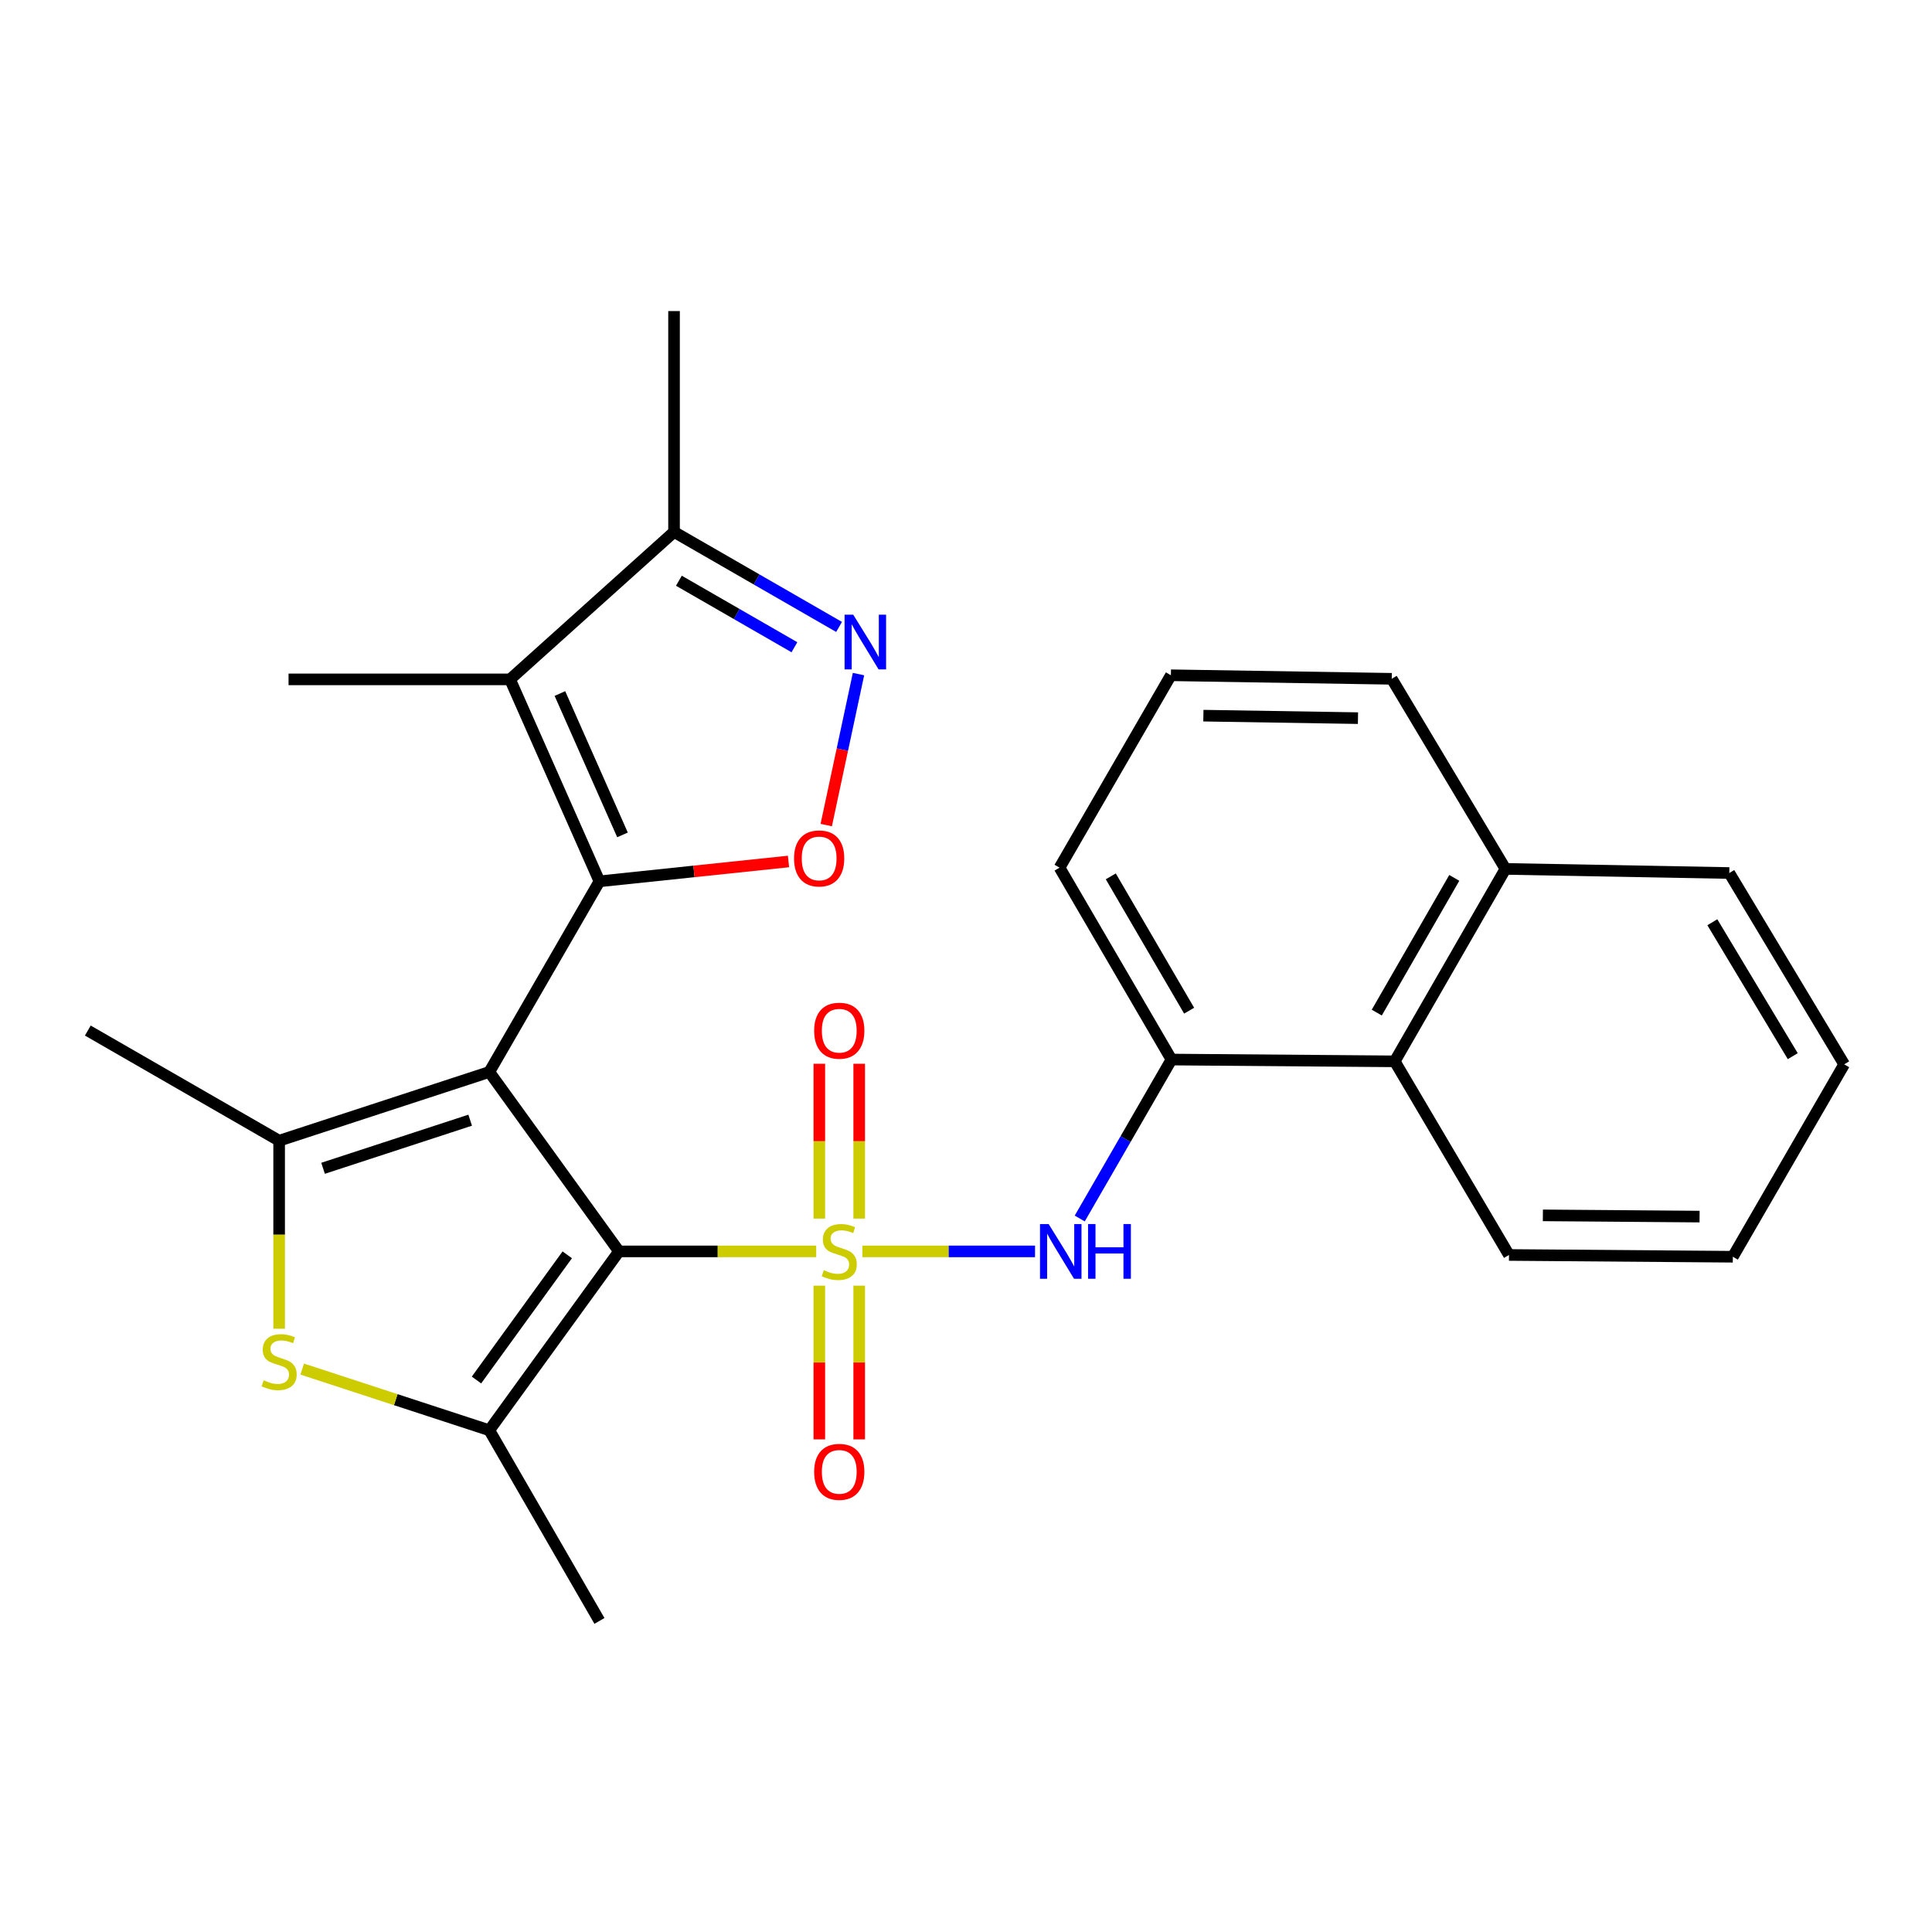 <?xml version='1.0' encoding='iso-8859-1'?>
<svg version='1.1' baseProfile='full'
              xmlns='http://www.w3.org/2000/svg'
                      xmlns:rdkit='http://www.rdkit.org/xml'
                      xmlns:xlink='http://www.w3.org/1999/xlink'
                  xml:space='preserve'
width='1000px' height='1000px' viewBox='0 0 1000 1000'>
<!-- END OF HEADER -->
<rect style='opacity:1.0;fill:#FFFFFF;stroke:none' width='1000' height='1000' x='0' y='0'> </rect>
<path class='bond-1' d='M 422.47,647.724 L 371.429,647.724' style='fill:none;fill-rule:evenodd;stroke:#CCCC00;stroke-width:6px;stroke-linecap:butt;stroke-linejoin:miter;stroke-opacity:1' />
<path class='bond-1' d='M 371.429,647.724 L 320.388,647.724' style='fill:none;fill-rule:evenodd;stroke:#000000;stroke-width:6px;stroke-linecap:butt;stroke-linejoin:miter;stroke-opacity:1' />
<path class='bond-9' d='M 446.346,647.724 L 491.04,647.724' style='fill:none;fill-rule:evenodd;stroke:#CCCC00;stroke-width:6px;stroke-linecap:butt;stroke-linejoin:miter;stroke-opacity:1' />
<path class='bond-9' d='M 491.04,647.724 L 535.735,647.724' style='fill:none;fill-rule:evenodd;stroke:#0000FF;stroke-width:6px;stroke-linecap:butt;stroke-linejoin:miter;stroke-opacity:1' />
<path class='bond-12' d='M 424.08,665.454 L 424.08,705.237' style='fill:none;fill-rule:evenodd;stroke:#CCCC00;stroke-width:6px;stroke-linecap:butt;stroke-linejoin:miter;stroke-opacity:1' />
<path class='bond-12' d='M 424.08,705.237 L 424.08,745.02' style='fill:none;fill-rule:evenodd;stroke:#FF0000;stroke-width:6px;stroke-linecap:butt;stroke-linejoin:miter;stroke-opacity:1' />
<path class='bond-12' d='M 444.72,665.454 L 444.72,705.237' style='fill:none;fill-rule:evenodd;stroke:#CCCC00;stroke-width:6px;stroke-linecap:butt;stroke-linejoin:miter;stroke-opacity:1' />
<path class='bond-12' d='M 444.72,705.237 L 444.72,745.02' style='fill:none;fill-rule:evenodd;stroke:#FF0000;stroke-width:6px;stroke-linecap:butt;stroke-linejoin:miter;stroke-opacity:1' />
<path class='bond-13' d='M 444.72,630.746 L 444.72,590.676' style='fill:none;fill-rule:evenodd;stroke:#CCCC00;stroke-width:6px;stroke-linecap:butt;stroke-linejoin:miter;stroke-opacity:1' />
<path class='bond-13' d='M 444.72,590.676 L 444.72,550.607' style='fill:none;fill-rule:evenodd;stroke:#FF0000;stroke-width:6px;stroke-linecap:butt;stroke-linejoin:miter;stroke-opacity:1' />
<path class='bond-13' d='M 424.08,630.746 L 424.08,590.676' style='fill:none;fill-rule:evenodd;stroke:#CCCC00;stroke-width:6px;stroke-linecap:butt;stroke-linejoin:miter;stroke-opacity:1' />
<path class='bond-13' d='M 424.08,590.676 L 424.08,550.607' style='fill:none;fill-rule:evenodd;stroke:#FF0000;stroke-width:6px;stroke-linecap:butt;stroke-linejoin:miter;stroke-opacity:1' />
<path class='bond-0' d='M 253.263,554.856 L 320.388,647.724' style='fill:none;fill-rule:evenodd;stroke:#000000;stroke-width:6px;stroke-linecap:butt;stroke-linejoin:miter;stroke-opacity:1' />
<path class='bond-2' d='M 253.263,554.856 L 310.274,456.175' style='fill:none;fill-rule:evenodd;stroke:#000000;stroke-width:6px;stroke-linecap:butt;stroke-linejoin:miter;stroke-opacity:1' />
<path class='bond-3' d='M 253.263,554.856 L 144.48,590.425' style='fill:none;fill-rule:evenodd;stroke:#000000;stroke-width:6px;stroke-linecap:butt;stroke-linejoin:miter;stroke-opacity:1' />
<path class='bond-3' d='M 243.36,579.809 L 167.212,604.708' style='fill:none;fill-rule:evenodd;stroke:#000000;stroke-width:6px;stroke-linecap:butt;stroke-linejoin:miter;stroke-opacity:1' />
<path class='bond-4' d='M 320.388,647.724 L 253.263,740.293' style='fill:none;fill-rule:evenodd;stroke:#000000;stroke-width:6px;stroke-linecap:butt;stroke-linejoin:miter;stroke-opacity:1' />
<path class='bond-4' d='M 293.61,649.493 L 246.622,714.291' style='fill:none;fill-rule:evenodd;stroke:#000000;stroke-width:6px;stroke-linecap:butt;stroke-linejoin:miter;stroke-opacity:1' />
<path class='bond-5' d='M 310.274,456.175 L 263.995,351.646' style='fill:none;fill-rule:evenodd;stroke:#000000;stroke-width:6px;stroke-linecap:butt;stroke-linejoin:miter;stroke-opacity:1' />
<path class='bond-5' d='M 322.205,432.14 L 289.81,358.969' style='fill:none;fill-rule:evenodd;stroke:#000000;stroke-width:6px;stroke-linecap:butt;stroke-linejoin:miter;stroke-opacity:1' />
<path class='bond-7' d='M 310.274,456.175 L 359.202,451.039' style='fill:none;fill-rule:evenodd;stroke:#000000;stroke-width:6px;stroke-linecap:butt;stroke-linejoin:miter;stroke-opacity:1' />
<path class='bond-7' d='M 359.202,451.039 L 408.13,445.903' style='fill:none;fill-rule:evenodd;stroke:#FF0000;stroke-width:6px;stroke-linecap:butt;stroke-linejoin:miter;stroke-opacity:1' />
<path class='bond-16' d='M 144.48,590.425 L 45.455,533.414' style='fill:none;fill-rule:evenodd;stroke:#000000;stroke-width:6px;stroke-linecap:butt;stroke-linejoin:miter;stroke-opacity:1' />
<path class='bond-27' d='M 144.48,590.425 L 144.48,639.086' style='fill:none;fill-rule:evenodd;stroke:#000000;stroke-width:6px;stroke-linecap:butt;stroke-linejoin:miter;stroke-opacity:1' />
<path class='bond-27' d='M 144.48,639.086 L 144.48,687.746' style='fill:none;fill-rule:evenodd;stroke:#CCCC00;stroke-width:6px;stroke-linecap:butt;stroke-linejoin:miter;stroke-opacity:1' />
<path class='bond-6' d='M 253.263,740.293 L 204.842,724.461' style='fill:none;fill-rule:evenodd;stroke:#000000;stroke-width:6px;stroke-linecap:butt;stroke-linejoin:miter;stroke-opacity:1' />
<path class='bond-6' d='M 204.842,724.461 L 156.421,708.628' style='fill:none;fill-rule:evenodd;stroke:#CCCC00;stroke-width:6px;stroke-linecap:butt;stroke-linejoin:miter;stroke-opacity:1' />
<path class='bond-18' d='M 253.263,740.293 L 310.274,838.986' style='fill:none;fill-rule:evenodd;stroke:#000000;stroke-width:6px;stroke-linecap:butt;stroke-linejoin:miter;stroke-opacity:1' />
<path class='bond-10' d='M 263.995,351.646 L 348.882,275.324' style='fill:none;fill-rule:evenodd;stroke:#000000;stroke-width:6px;stroke-linecap:butt;stroke-linejoin:miter;stroke-opacity:1' />
<path class='bond-17' d='M 263.995,351.646 L 149.353,351.646' style='fill:none;fill-rule:evenodd;stroke:#000000;stroke-width:6px;stroke-linecap:butt;stroke-linejoin:miter;stroke-opacity:1' />
<path class='bond-8' d='M 427.659,427.057 L 436.006,387.982' style='fill:none;fill-rule:evenodd;stroke:#FF0000;stroke-width:6px;stroke-linecap:butt;stroke-linejoin:miter;stroke-opacity:1' />
<path class='bond-8' d='M 436.006,387.982 L 444.354,348.906' style='fill:none;fill-rule:evenodd;stroke:#0000FF;stroke-width:6px;stroke-linecap:butt;stroke-linejoin:miter;stroke-opacity:1' />
<path class='bond-29' d='M 434.3,324.498 L 391.591,299.911' style='fill:none;fill-rule:evenodd;stroke:#0000FF;stroke-width:6px;stroke-linecap:butt;stroke-linejoin:miter;stroke-opacity:1' />
<path class='bond-29' d='M 391.591,299.911 L 348.882,275.324' style='fill:none;fill-rule:evenodd;stroke:#000000;stroke-width:6px;stroke-linecap:butt;stroke-linejoin:miter;stroke-opacity:1' />
<path class='bond-29' d='M 411.19,335.009 L 381.294,317.799' style='fill:none;fill-rule:evenodd;stroke:#0000FF;stroke-width:6px;stroke-linecap:butt;stroke-linejoin:miter;stroke-opacity:1' />
<path class='bond-29' d='M 381.294,317.799 L 351.397,300.588' style='fill:none;fill-rule:evenodd;stroke:#000000;stroke-width:6px;stroke-linecap:butt;stroke-linejoin:miter;stroke-opacity:1' />
<path class='bond-11' d='M 558.869,630.697 L 582.611,589.56' style='fill:none;fill-rule:evenodd;stroke:#0000FF;stroke-width:6px;stroke-linecap:butt;stroke-linejoin:miter;stroke-opacity:1' />
<path class='bond-11' d='M 582.611,589.56 L 606.352,548.423' style='fill:none;fill-rule:evenodd;stroke:#000000;stroke-width:6px;stroke-linecap:butt;stroke-linejoin:miter;stroke-opacity:1' />
<path class='bond-20' d='M 348.882,275.324 L 348.882,161.014' style='fill:none;fill-rule:evenodd;stroke:#000000;stroke-width:6px;stroke-linecap:butt;stroke-linejoin:miter;stroke-opacity:1' />
<path class='bond-14' d='M 606.352,548.423 L 721.912,549.352' style='fill:none;fill-rule:evenodd;stroke:#000000;stroke-width:6px;stroke-linecap:butt;stroke-linejoin:miter;stroke-opacity:1' />
<path class='bond-19' d='M 606.352,548.423 L 548.423,449.1' style='fill:none;fill-rule:evenodd;stroke:#000000;stroke-width:6px;stroke-linecap:butt;stroke-linejoin:miter;stroke-opacity:1' />
<path class='bond-19' d='M 615.492,523.126 L 574.942,453.6' style='fill:none;fill-rule:evenodd;stroke:#000000;stroke-width:6px;stroke-linecap:butt;stroke-linejoin:miter;stroke-opacity:1' />
<path class='bond-15' d='M 721.912,549.352 L 779.222,449.742' style='fill:none;fill-rule:evenodd;stroke:#000000;stroke-width:6px;stroke-linecap:butt;stroke-linejoin:miter;stroke-opacity:1' />
<path class='bond-15' d='M 712.618,524.118 L 752.735,454.391' style='fill:none;fill-rule:evenodd;stroke:#000000;stroke-width:6px;stroke-linecap:butt;stroke-linejoin:miter;stroke-opacity:1' />
<path class='bond-22' d='M 721.912,549.352 L 781.045,649.57' style='fill:none;fill-rule:evenodd;stroke:#000000;stroke-width:6px;stroke-linecap:butt;stroke-linejoin:miter;stroke-opacity:1' />
<path class='bond-24' d='M 779.222,449.742 L 895.08,451.875' style='fill:none;fill-rule:evenodd;stroke:#000000;stroke-width:6px;stroke-linecap:butt;stroke-linejoin:miter;stroke-opacity:1' />
<path class='bond-28' d='M 779.222,449.742 L 720.364,351.348' style='fill:none;fill-rule:evenodd;stroke:#000000;stroke-width:6px;stroke-linecap:butt;stroke-linejoin:miter;stroke-opacity:1' />
<path class='bond-21' d='M 548.423,449.1 L 606.054,349.513' style='fill:none;fill-rule:evenodd;stroke:#000000;stroke-width:6px;stroke-linecap:butt;stroke-linejoin:miter;stroke-opacity:1' />
<path class='bond-23' d='M 606.054,349.513 L 720.364,351.348' style='fill:none;fill-rule:evenodd;stroke:#000000;stroke-width:6px;stroke-linecap:butt;stroke-linejoin:miter;stroke-opacity:1' />
<path class='bond-23' d='M 622.869,370.425 L 702.886,371.71' style='fill:none;fill-rule:evenodd;stroke:#000000;stroke-width:6px;stroke-linecap:butt;stroke-linejoin:miter;stroke-opacity:1' />
<path class='bond-25' d='M 781.045,649.57 L 896.915,650.487' style='fill:none;fill-rule:evenodd;stroke:#000000;stroke-width:6px;stroke-linecap:butt;stroke-linejoin:miter;stroke-opacity:1' />
<path class='bond-25' d='M 798.589,629.068 L 879.698,629.71' style='fill:none;fill-rule:evenodd;stroke:#000000;stroke-width:6px;stroke-linecap:butt;stroke-linejoin:miter;stroke-opacity:1' />
<path class='bond-30' d='M 895.08,451.875 L 954.545,550.9' style='fill:none;fill-rule:evenodd;stroke:#000000;stroke-width:6px;stroke-linecap:butt;stroke-linejoin:miter;stroke-opacity:1' />
<path class='bond-30' d='M 886.305,477.354 L 927.931,546.672' style='fill:none;fill-rule:evenodd;stroke:#000000;stroke-width:6px;stroke-linecap:butt;stroke-linejoin:miter;stroke-opacity:1' />
<path class='bond-26' d='M 896.915,650.487 L 954.545,550.9' style='fill:none;fill-rule:evenodd;stroke:#000000;stroke-width:6px;stroke-linecap:butt;stroke-linejoin:miter;stroke-opacity:1' />
<path  class='atom-0' d='M 426.4 657.444
Q 426.72 657.564, 428.04 658.124
Q 429.36 658.684, 430.8 659.044
Q 432.28 659.364, 433.72 659.364
Q 436.4 659.364, 437.96 658.084
Q 439.52 656.764, 439.52 654.484
Q 439.52 652.924, 438.72 651.964
Q 437.96 651.004, 436.76 650.484
Q 435.56 649.964, 433.56 649.364
Q 431.04 648.604, 429.52 647.884
Q 428.04 647.164, 426.96 645.644
Q 425.92 644.124, 425.92 641.564
Q 425.92 638.004, 428.32 635.804
Q 430.76 633.604, 435.56 633.604
Q 438.84 633.604, 442.56 635.164
L 441.64 638.244
Q 438.24 636.844, 435.68 636.844
Q 432.92 636.844, 431.4 638.004
Q 429.88 639.124, 429.92 641.084
Q 429.92 642.604, 430.68 643.524
Q 431.48 644.444, 432.6 644.964
Q 433.76 645.484, 435.68 646.084
Q 438.24 646.884, 439.76 647.684
Q 441.28 648.484, 442.36 650.124
Q 443.48 651.724, 443.48 654.484
Q 443.48 658.404, 440.84 660.524
Q 438.24 662.604, 433.88 662.604
Q 431.36 662.604, 429.44 662.044
Q 427.56 661.524, 425.32 660.604
L 426.4 657.444
' fill='#CCCC00'/>
<path  class='atom-7' d='M 136.48 714.444
Q 136.8 714.564, 138.12 715.124
Q 139.44 715.684, 140.88 716.044
Q 142.36 716.364, 143.8 716.364
Q 146.48 716.364, 148.04 715.084
Q 149.6 713.764, 149.6 711.484
Q 149.6 709.924, 148.8 708.964
Q 148.04 708.004, 146.84 707.484
Q 145.64 706.964, 143.64 706.364
Q 141.12 705.604, 139.6 704.884
Q 138.12 704.164, 137.04 702.644
Q 136 701.124, 136 698.564
Q 136 695.004, 138.4 692.804
Q 140.84 690.604, 145.64 690.604
Q 148.92 690.604, 152.64 692.164
L 151.72 695.244
Q 148.32 693.844, 145.76 693.844
Q 143 693.844, 141.48 695.004
Q 139.96 696.124, 140 698.084
Q 140 699.604, 140.76 700.524
Q 141.56 701.444, 142.68 701.964
Q 143.84 702.484, 145.76 703.084
Q 148.32 703.884, 149.84 704.684
Q 151.36 705.484, 152.44 707.124
Q 153.56 708.724, 153.56 711.484
Q 153.56 715.404, 150.92 717.524
Q 148.32 719.604, 143.96 719.604
Q 141.44 719.604, 139.52 719.044
Q 137.64 718.524, 135.4 717.604
L 136.48 714.444
' fill='#CCCC00'/>
<path  class='atom-8' d='M 410.988 444.318
Q 410.988 437.518, 414.348 433.718
Q 417.708 429.918, 423.988 429.918
Q 430.268 429.918, 433.628 433.718
Q 436.988 437.518, 436.988 444.318
Q 436.988 451.198, 433.588 455.118
Q 430.188 458.998, 423.988 458.998
Q 417.748 458.998, 414.348 455.118
Q 410.988 451.238, 410.988 444.318
M 423.988 455.798
Q 428.308 455.798, 430.628 452.918
Q 432.988 449.998, 432.988 444.318
Q 432.988 438.758, 430.628 435.958
Q 428.308 433.118, 423.988 433.118
Q 419.668 433.118, 417.308 435.918
Q 414.988 438.718, 414.988 444.318
Q 414.988 450.038, 417.308 452.918
Q 419.668 455.798, 423.988 455.798
' fill='#FF0000'/>
<path  class='atom-9' d='M 441.636 318.165
L 450.916 333.165
Q 451.836 334.645, 453.316 337.325
Q 454.796 340.005, 454.876 340.165
L 454.876 318.165
L 458.636 318.165
L 458.636 346.485
L 454.756 346.485
L 444.796 330.085
Q 443.636 328.165, 442.396 325.965
Q 441.196 323.765, 440.836 323.085
L 440.836 346.485
L 437.156 346.485
L 437.156 318.165
L 441.636 318.165
' fill='#0000FF'/>
<path  class='atom-10' d='M 542.782 633.564
L 552.062 648.564
Q 552.982 650.044, 554.462 652.724
Q 555.942 655.404, 556.022 655.564
L 556.022 633.564
L 559.782 633.564
L 559.782 661.884
L 555.902 661.884
L 545.942 645.484
Q 544.782 643.564, 543.542 641.364
Q 542.342 639.164, 541.982 638.484
L 541.982 661.884
L 538.302 661.884
L 538.302 633.564
L 542.782 633.564
' fill='#0000FF'/>
<path  class='atom-10' d='M 563.182 633.564
L 567.022 633.564
L 567.022 645.604
L 581.502 645.604
L 581.502 633.564
L 585.342 633.564
L 585.342 661.884
L 581.502 661.884
L 581.502 648.804
L 567.022 648.804
L 567.022 661.884
L 563.182 661.884
L 563.182 633.564
' fill='#0000FF'/>
<path  class='atom-13' d='M 421.4 761.827
Q 421.4 755.027, 424.76 751.227
Q 428.12 747.427, 434.4 747.427
Q 440.68 747.427, 444.04 751.227
Q 447.4 755.027, 447.4 761.827
Q 447.4 768.707, 444 772.627
Q 440.6 776.507, 434.4 776.507
Q 428.16 776.507, 424.76 772.627
Q 421.4 768.747, 421.4 761.827
M 434.4 773.307
Q 438.72 773.307, 441.04 770.427
Q 443.4 767.507, 443.4 761.827
Q 443.4 756.267, 441.04 753.467
Q 438.72 750.627, 434.4 750.627
Q 430.08 750.627, 427.72 753.427
Q 425.4 756.227, 425.4 761.827
Q 425.4 767.547, 427.72 770.427
Q 430.08 773.307, 434.4 773.307
' fill='#FF0000'/>
<path  class='atom-14' d='M 421.4 533.494
Q 421.4 526.694, 424.76 522.894
Q 428.12 519.094, 434.4 519.094
Q 440.68 519.094, 444.04 522.894
Q 447.4 526.694, 447.4 533.494
Q 447.4 540.374, 444 544.294
Q 440.6 548.174, 434.4 548.174
Q 428.16 548.174, 424.76 544.294
Q 421.4 540.414, 421.4 533.494
M 434.4 544.974
Q 438.72 544.974, 441.04 542.094
Q 443.4 539.174, 443.4 533.494
Q 443.4 527.934, 441.04 525.134
Q 438.72 522.294, 434.4 522.294
Q 430.08 522.294, 427.72 525.094
Q 425.4 527.894, 425.4 533.494
Q 425.4 539.214, 427.72 542.094
Q 430.08 544.974, 434.4 544.974
' fill='#FF0000'/>
</svg>
